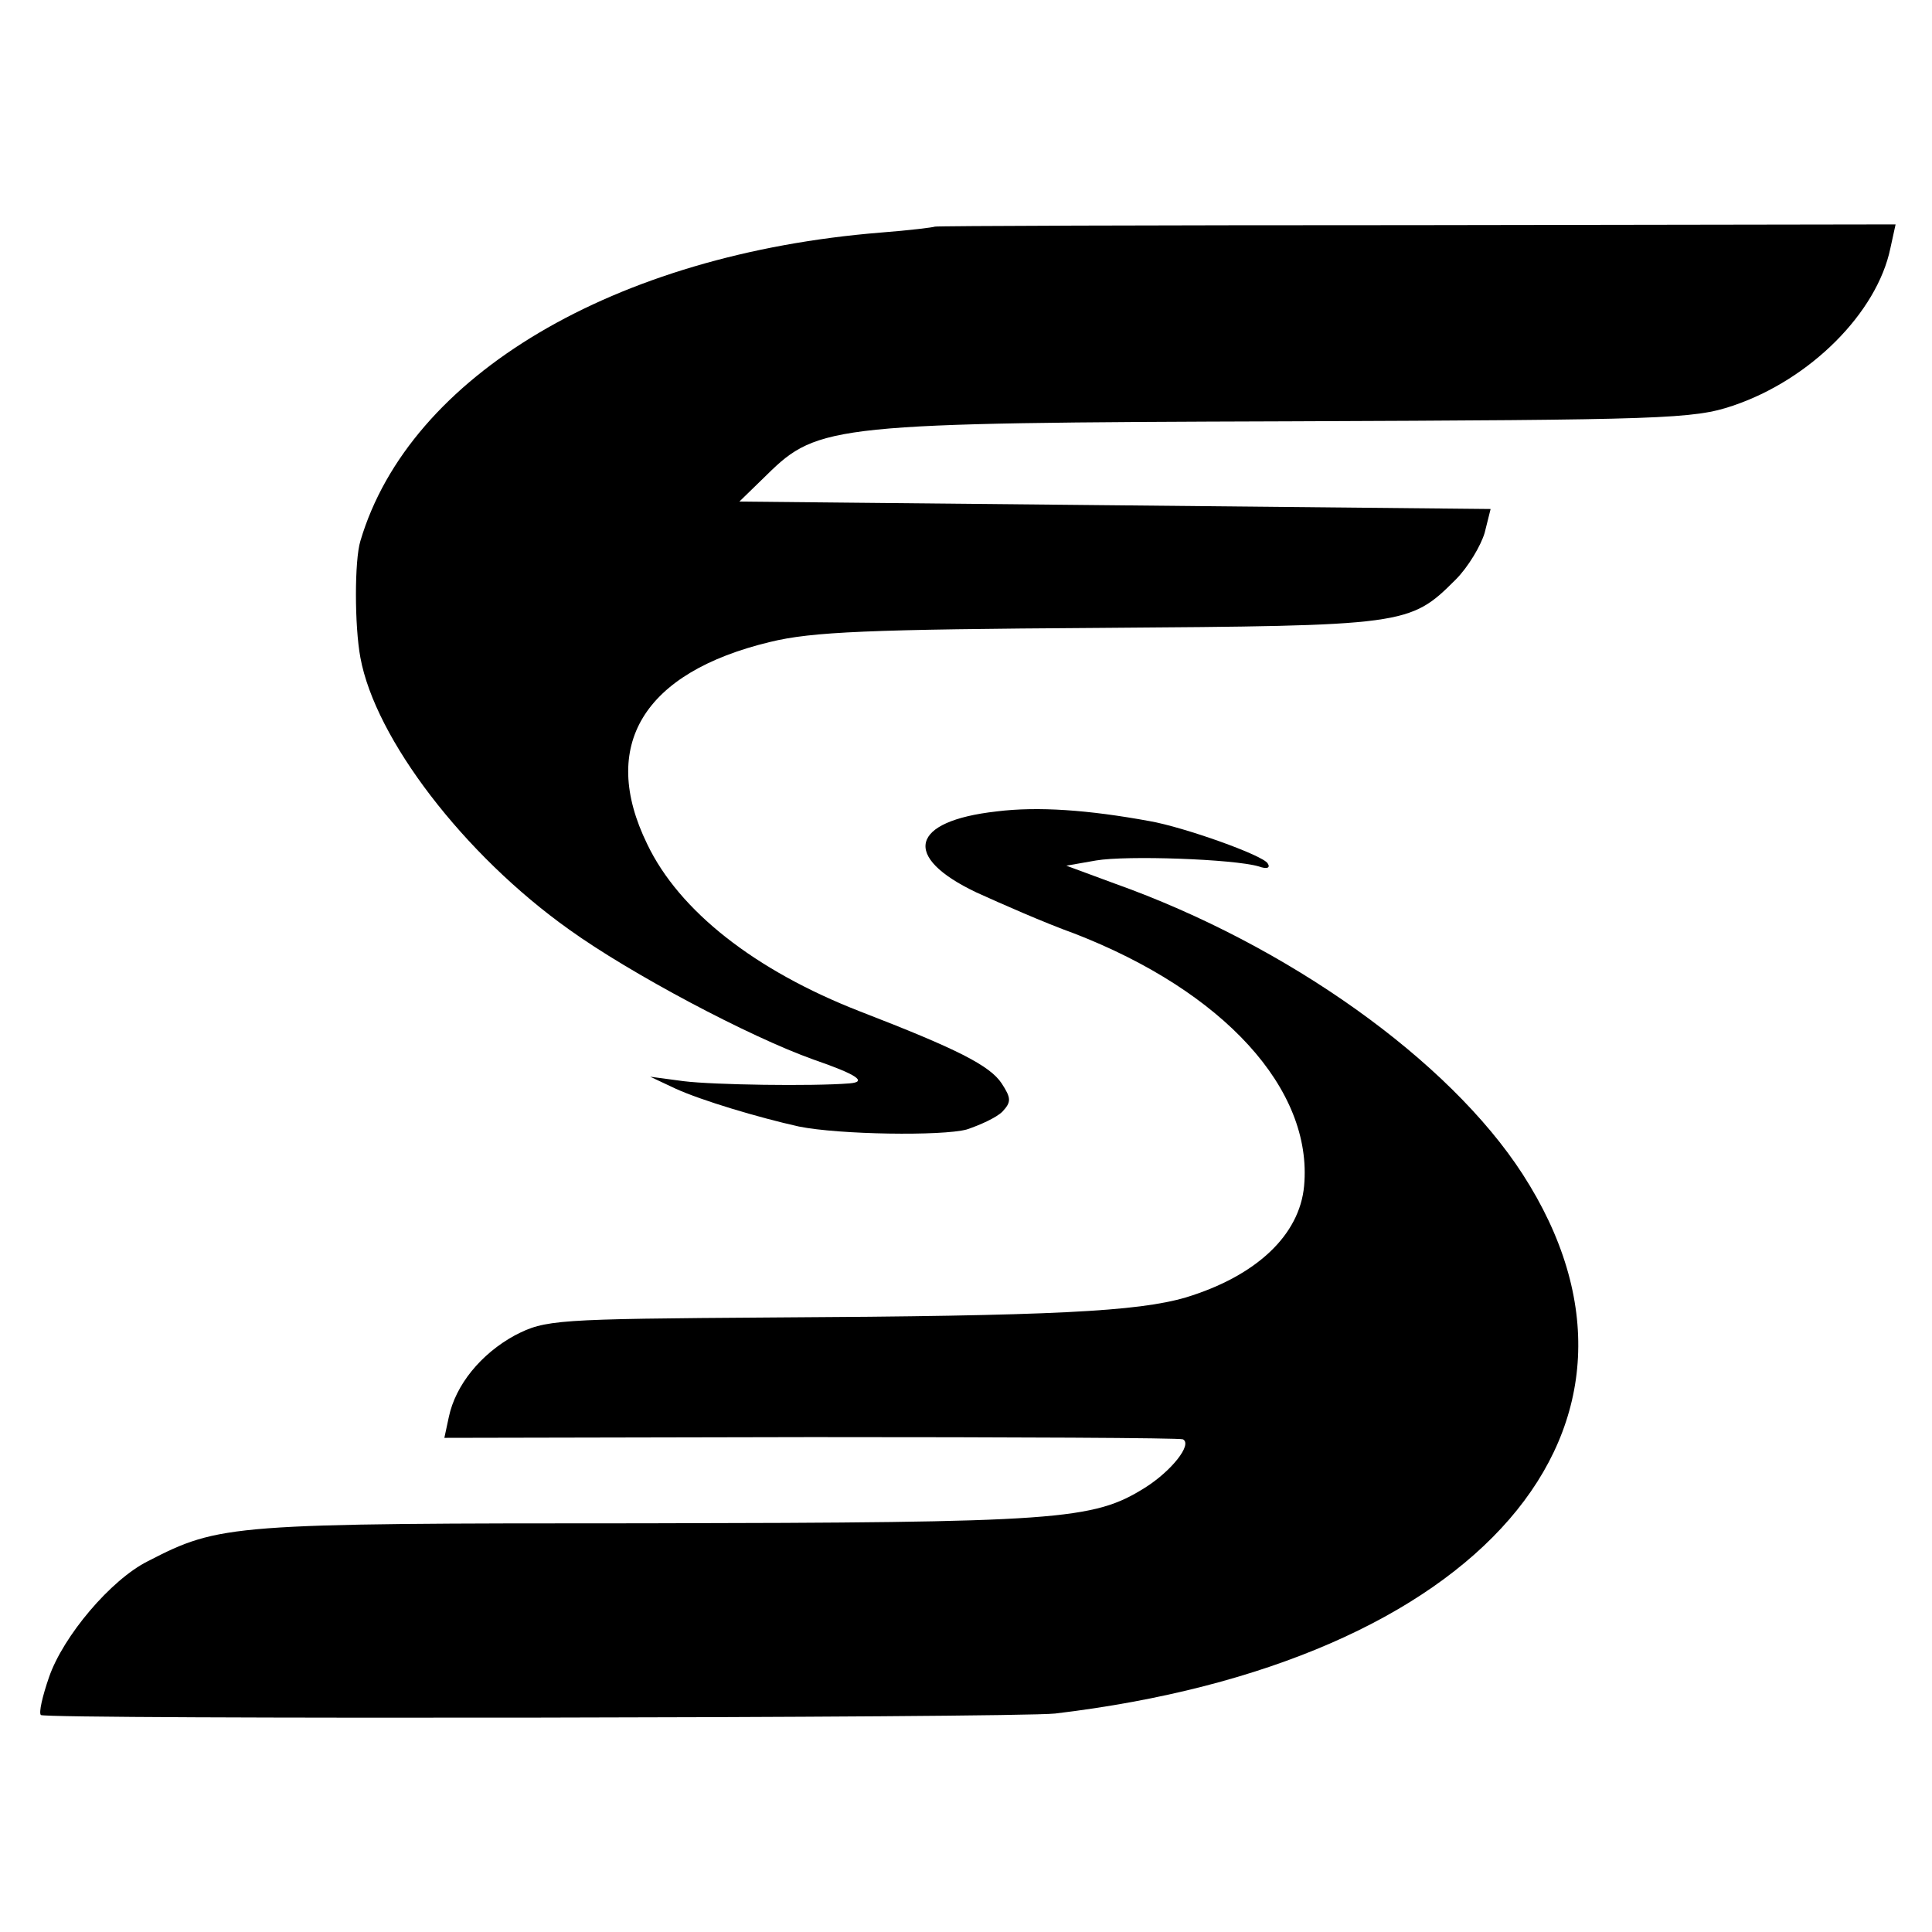 <?xml version="1.0" standalone="no"?>
<!DOCTYPE svg PUBLIC "-//W3C//DTD SVG 20010904//EN"
 "http://www.w3.org/TR/2001/REC-SVG-20010904/DTD/svg10.dtd">
<svg version="1.0" xmlns="http://www.w3.org/2000/svg"
 width="260pt" height="260pt" viewBox="0 0 260 260"
 preserveAspectRatio="xMidYMid meet">
<g transform="translate(0,260) scale(0.1,-0.1)"
fill="#000000" stroke="none">
<path d="M1258 2295 c-2 -1 -34 -5 -73 -8 -358 -29 -634 -192 -700 -415 -8
-26 -8 -114 0 -157 20 -109 139 -265 281 -366 82 -59 242 -144 329 -175 58
-20 73 -30 48 -32 -50 -4 -183 -2 -223 3 l-45 6 34 -16 c35 -16 112 -39 166
-51 54 -11 193 -13 226 -4 18 6 40 16 48 24 12 13 12 18 -1 38 -16 24 -59 46
-191 97 -141 55 -243 135 -286 225 -65 133 -5 231 165 272 57 14 134 17 444
19 412 3 417 3 479 65 17 17 34 46 39 63 l8 32 -505 5 -506 5 37 36 c69 68 90
70 703 72 503 2 544 3 597 21 104 35 194 125 212 212 l7 32 -645 -1 c-355 0
-647 -1 -648 -2z"/>
<path d="M1341 1508 c-116 -13 -128 -61 -27 -109 33 -15 92 -41 131 -55 202
-78 322 -210 310 -340 -6 -66 -64 -121 -159 -150 -65 -19 -178 -25 -556 -27
-294 -2 -306 -3 -347 -24 -46 -25 -80 -67 -89 -110 l-6 -28 494 1 c271 0 496
-1 500 -3 13 -7 -16 -43 -51 -65 -70 -44 -116 -47 -672 -48 -560 0 -573 -1
-670 -51 -50 -25 -114 -101 -133 -156 -9 -26 -14 -48 -11 -51 6 -6 1310 -4
1365 2 572 68 848 387 629 726 -99 153 -316 308 -549 391 l-65 24 40 7 c41 7
185 2 219 -8 11 -4 16 -2 12 4 -6 11 -113 49 -159 57 -82 15 -150 20 -206 13z"/>
</g>
</svg>

